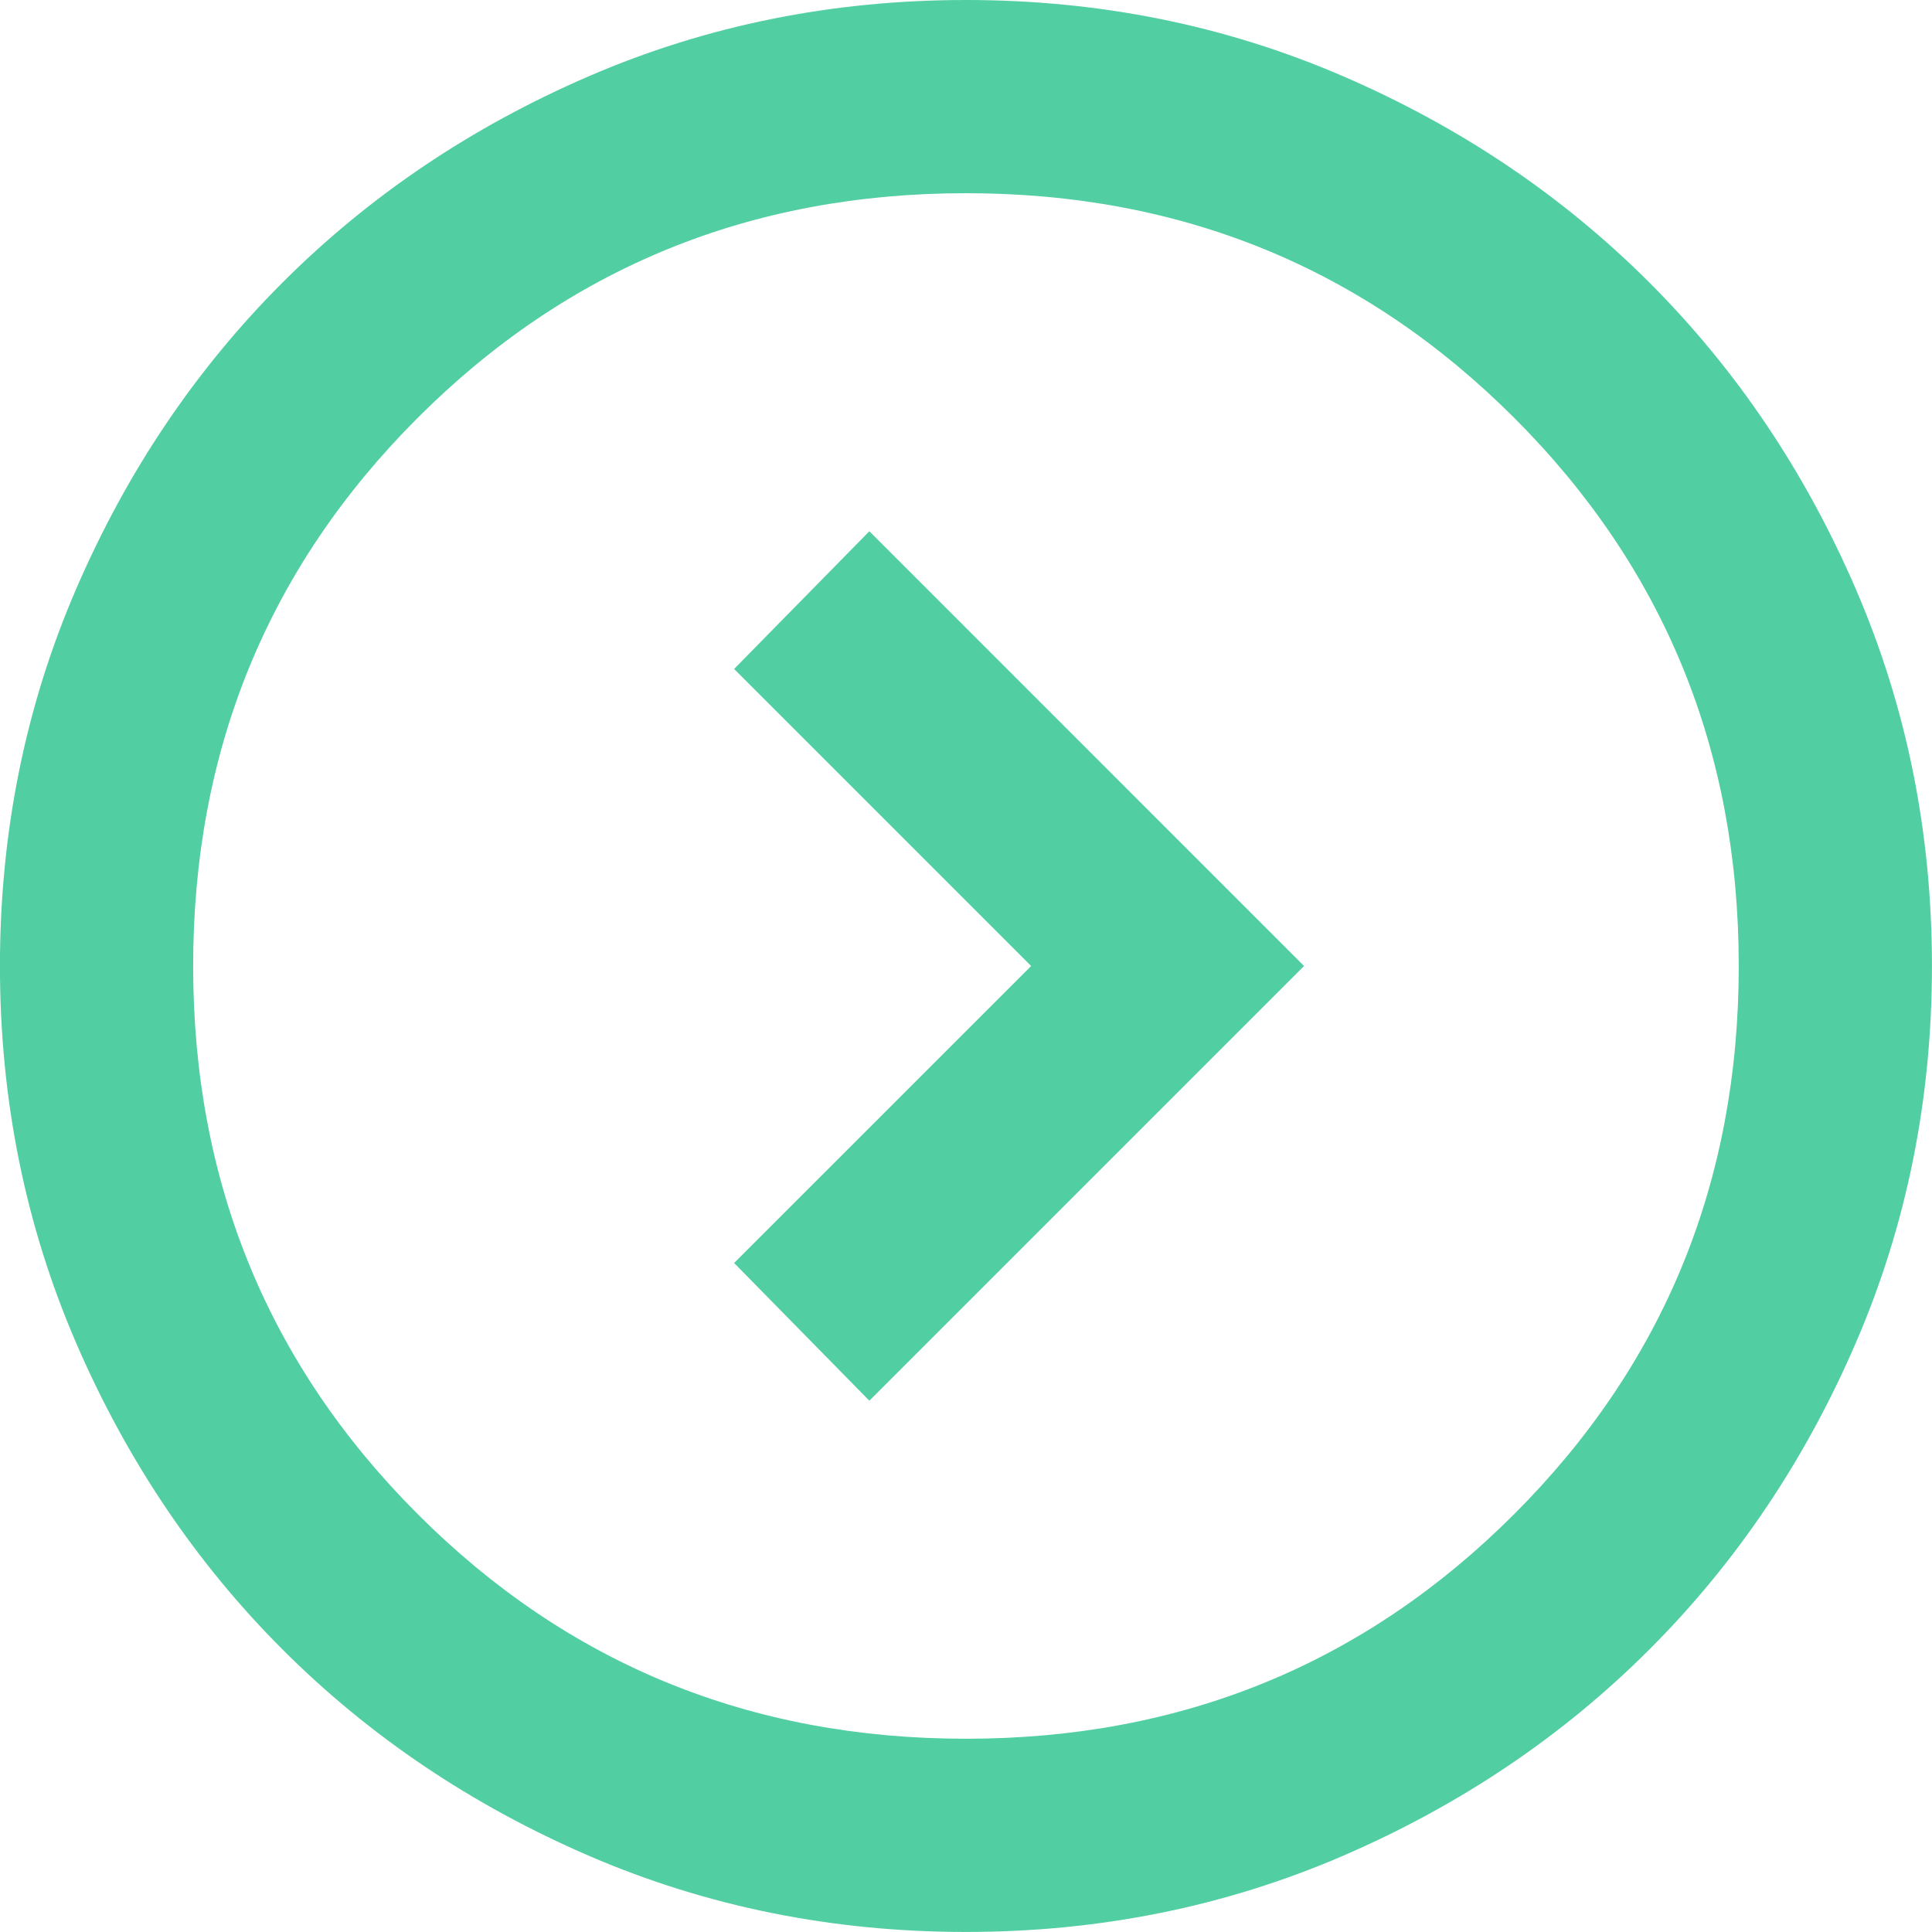 <?xml version="1.0" encoding="UTF-8"?>
<svg xmlns="http://www.w3.org/2000/svg" width="40" height="40" viewBox="0 0 40 40" fill="none">
  <path d="M21.349 20L15.199 26.149L17.999 29L26.999 20L17.999 10.999L15.199 13.85L21.349 20ZM19.999 39.999C17.232 39.999 14.632 39.474 12.199 38.425C9.766 37.374 7.649 35.95 5.849 34.15C4.049 32.349 2.624 30.233 1.574 27.799C0.524 25.366 -0.001 22.766 -0.001 20C-0.001 17.233 0.524 14.633 1.574 12.2C2.624 9.766 4.049 7.65 5.849 5.85C7.649 4.05 9.766 2.625 12.199 1.575C14.632 0.525 17.232 -0 19.999 -0C22.766 -0 25.366 0.525 27.799 1.575C30.232 2.625 32.349 4.05 34.149 5.85C35.949 7.65 37.374 9.766 38.424 12.2C39.474 14.633 39.999 17.233 39.999 20C39.999 22.766 39.474 25.366 38.424 27.799C37.374 30.233 35.949 32.349 34.149 34.15C32.349 35.95 30.232 37.374 27.799 38.425C25.366 39.474 22.766 39.999 19.999 39.999ZM19.999 35.999C24.466 35.999 28.249 34.45 31.349 31.349C34.449 28.25 35.999 24.466 35.999 20C35.999 15.533 34.449 11.749 31.349 8.65C28.249 5.55 24.466 4 19.999 4C15.532 4 11.749 5.55 8.649 8.65C5.549 11.749 3.999 15.533 3.999 20C3.999 24.466 5.549 28.25 8.649 31.349C11.749 34.45 15.532 35.999 19.999 35.999Z" fill="#51CEA2"></path>
</svg>
